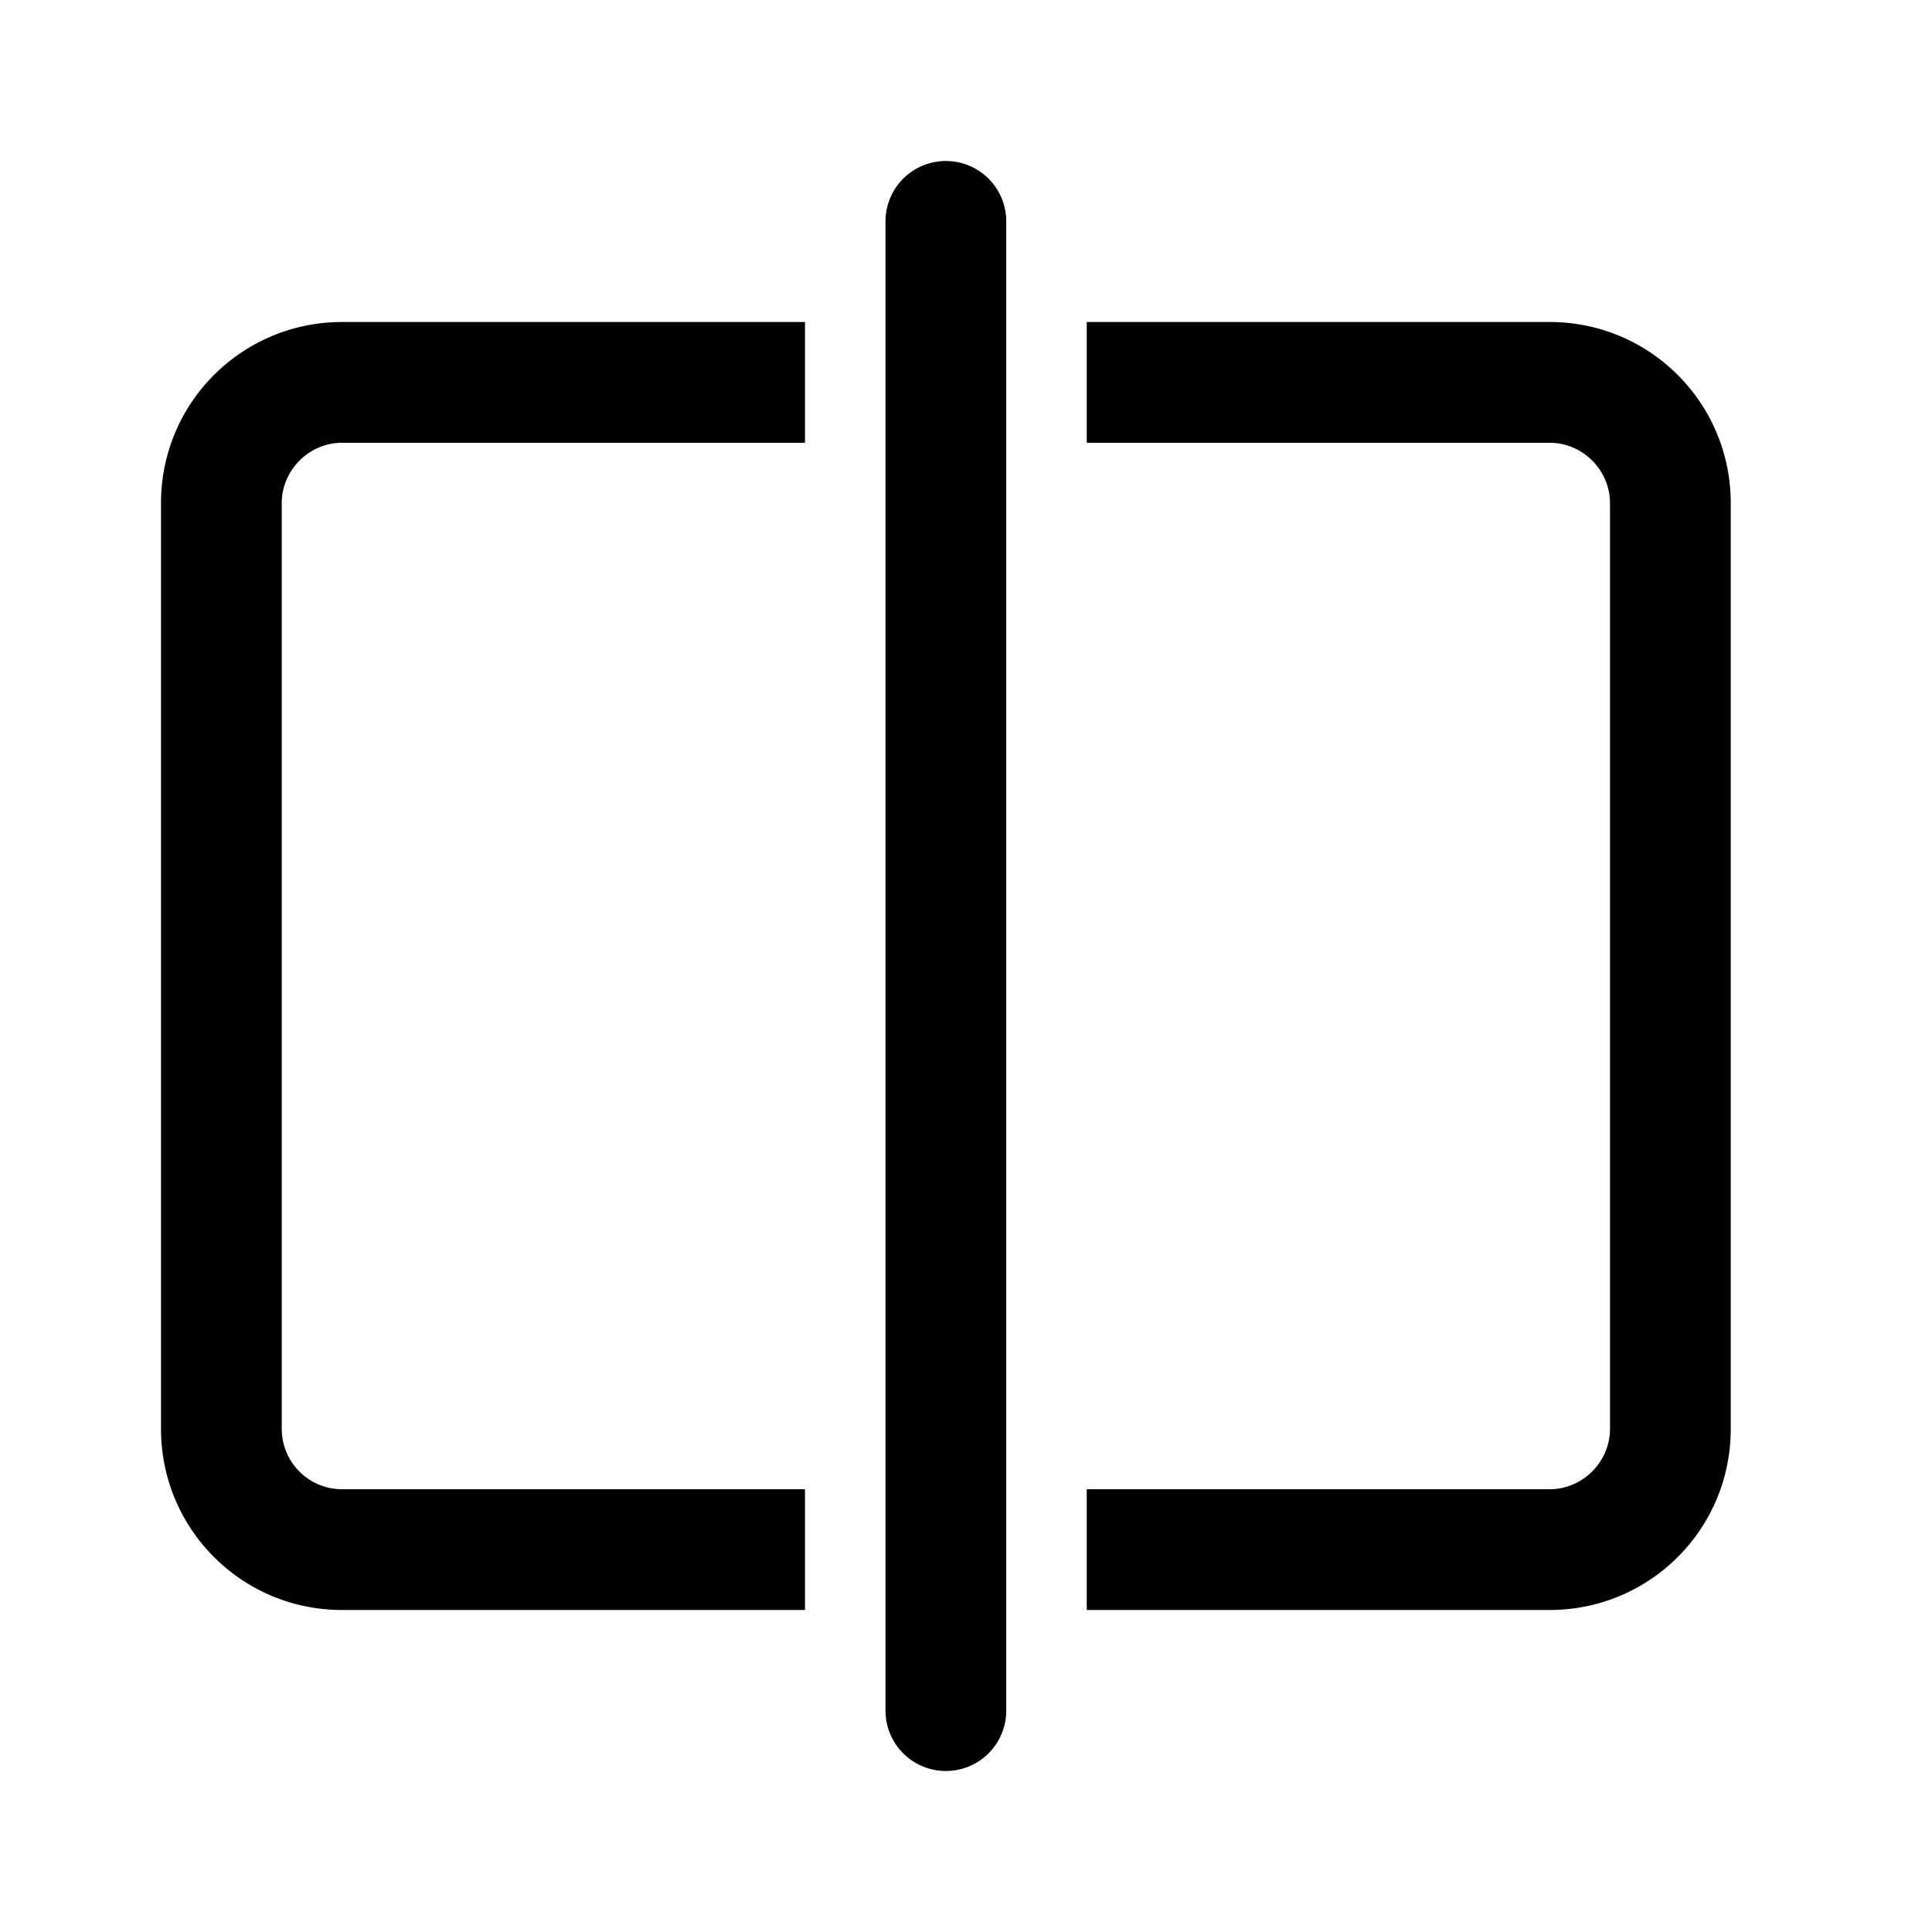 <svg width="24" height="24" viewBox="0 0 24 24" xmlns="http://www.w3.org/2000/svg"><path d="M12.5 2.75a.75.75 0 0 0-1.5 0v18.5a.75.75 0 0 0 1.5 0V2.75ZM4.25 4C3.01 4 2 5 2 6.25v11.5C2 18.99 3 20 4.25 20H10v-1.5H4.25a.75.75 0 0 1-.75-.75V6.25c0-.41.34-.75.75-.75H10V4H4.25Zm15 14.5H13.5V20h5.75c1.24 0 2.25-1 2.25-2.25V6.25c0-1.24-1-2.25-2.25-2.25H13.5v1.5h5.75c.41 0 .75.34.75.75v11.5c0 .41-.34.75-.75.75Z"/></svg>